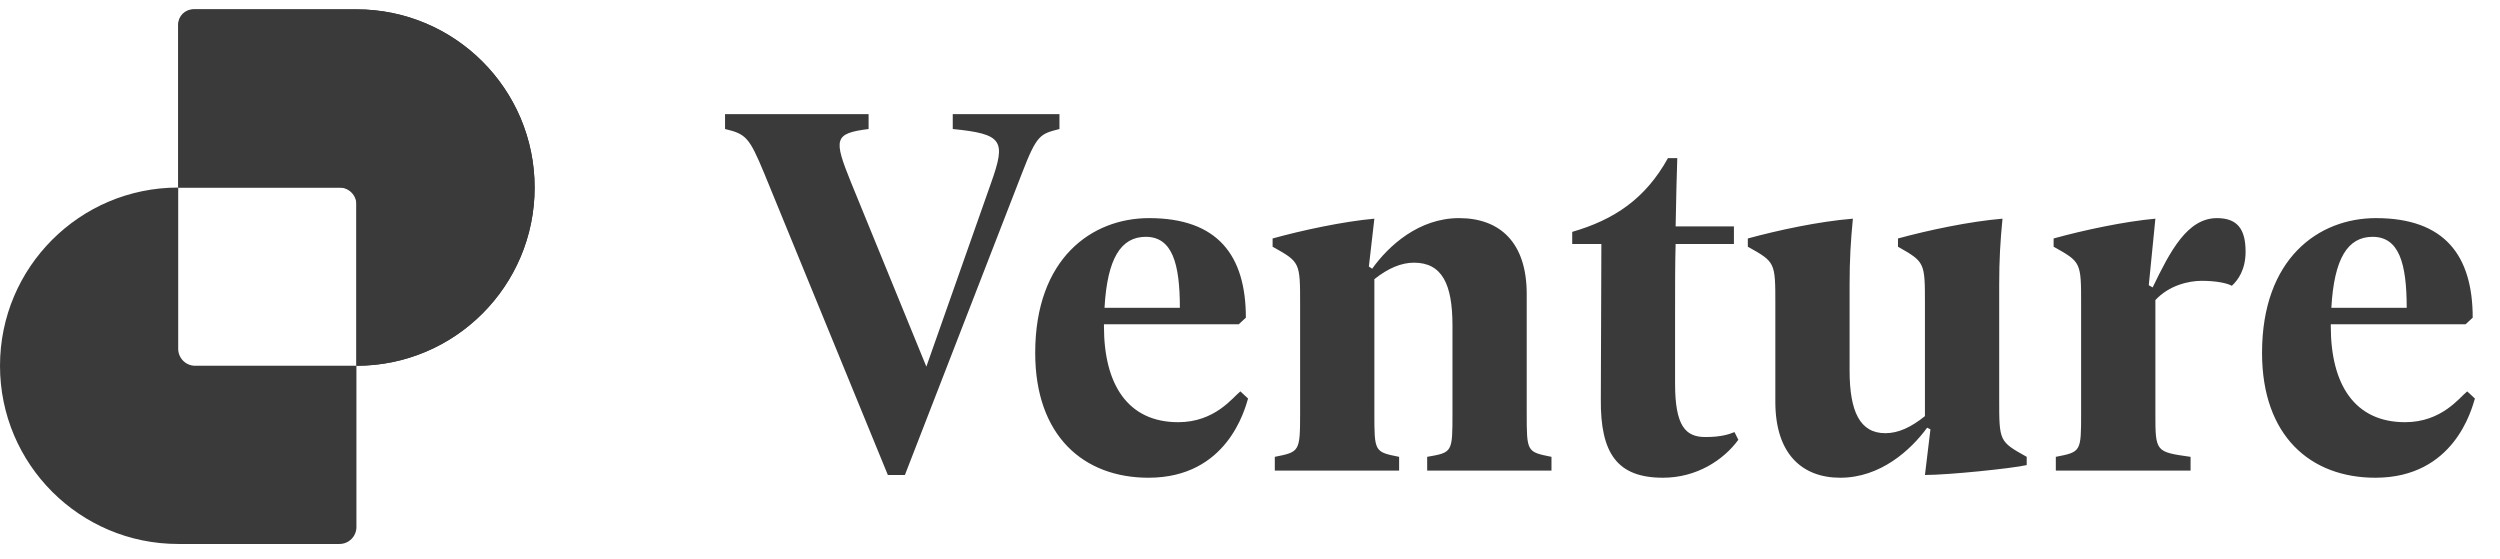<svg width="170" height="38" viewBox="0 0 170 38" fill="none" xmlns="http://www.w3.org/2000/svg">
<g clip-path="url(#clip0_7240_16023)">
<path d="M64.787 7.763H72.043V8.773C70.734 9.11 70.51 9.147 69.5 11.765L61.533 32.299H60.374L51.958 11.765C50.948 9.334 50.724 9.11 49.303 8.773V7.763H59.065V8.773C56.708 9.072 56.671 9.446 57.868 12.401L62.992 24.931L67.406 12.401C68.415 9.558 68.191 9.11 64.787 8.773V7.763ZM84.345 26.614L84.869 27.1C84.644 27.848 83.447 32.486 78.099 32.486C73.685 32.486 70.394 29.644 70.394 23.996C70.394 17.563 74.246 14.832 78.136 14.832C82.812 14.832 84.719 17.376 84.719 21.602L84.233 22.051H75.069V22.201C75.069 26.128 76.678 28.709 80.119 28.709C82.625 28.709 83.822 27.026 84.345 26.614ZM77.912 16.104C76.229 16.104 75.294 17.563 75.107 20.929H80.231C80.231 17.899 79.707 16.104 77.912 16.104ZM103.817 28.073C103.817 30.728 103.817 30.728 105.501 31.065V32H97.048V31.065C98.768 30.766 98.768 30.766 98.768 28.11V22.126C98.768 19.32 98.058 17.862 96.15 17.862C95.29 17.862 94.392 18.236 93.457 18.984V28.073C93.457 30.728 93.457 30.728 95.14 31.065V32H86.687V31.065C88.37 30.728 88.408 30.728 88.408 28.073V20.704C88.408 17.824 88.408 17.824 86.537 16.777V16.216C88.557 15.655 91.362 15.057 93.457 14.87L93.083 18.124L93.307 18.273C94.43 16.702 96.487 14.832 99.217 14.832C101.985 14.832 103.817 16.478 103.817 19.994V28.073ZM117.945 29.382L118.207 29.905C117.197 31.289 115.364 32.486 113.082 32.486C109.978 32.486 108.819 30.84 108.856 27.138L108.893 16.59H106.911V15.767C109.754 14.944 111.886 13.523 113.419 10.755H114.055C114.018 11.952 113.98 13.261 113.943 15.393H117.907V16.59H113.943C113.905 17.862 113.905 19.395 113.905 21.265V26.09C113.905 28.97 114.616 29.718 115.962 29.718C117.047 29.718 117.571 29.531 117.945 29.382ZM135.945 27.138C135.945 30.018 135.945 30.018 137.816 31.065V31.626C136.843 31.85 132.504 32.299 130.896 32.299L131.27 29.195L131.046 29.083C129.924 30.616 127.866 32.486 125.136 32.486C122.555 32.486 120.723 30.878 120.723 27.325V20.704C120.723 17.824 120.723 17.824 118.852 16.777V16.216C120.91 15.655 123.677 15.057 125.996 14.87C125.847 16.403 125.772 17.675 125.772 19.358V25.193C125.772 27.998 126.483 29.457 128.203 29.457C129.101 29.457 129.961 29.045 130.896 28.297V20.704C130.896 17.824 130.896 17.824 129.063 16.777V16.216C131.12 15.655 133.926 15.057 136.17 14.87C136.02 16.403 135.945 17.675 135.945 19.358V27.138ZM150.755 14.832C152.139 14.832 152.7 15.58 152.7 17.114C152.7 18.348 152.176 19.059 151.765 19.433C151.428 19.246 150.68 19.096 149.707 19.096C148.847 19.096 147.501 19.395 146.566 20.405V28.073C146.566 30.728 146.566 30.728 148.959 31.065V32H139.796V31.065C141.516 30.728 141.516 30.728 141.516 28.073V20.704C141.516 17.824 141.516 17.824 139.646 16.777V16.216C141.666 15.655 144.471 15.057 146.566 14.87L146.117 19.395L146.379 19.545C147.576 17.076 148.735 14.832 150.755 14.832ZM167.77 26.614L168.294 27.1C168.069 27.848 166.873 32.486 161.524 32.486C157.111 32.486 153.819 29.644 153.819 23.996C153.819 17.563 157.672 14.832 161.561 14.832C166.237 14.832 168.144 17.376 168.144 21.602L167.658 22.051H158.494V22.201C158.494 26.128 160.103 28.709 163.544 28.709C166.05 28.709 167.247 27.026 167.77 26.614ZM161.337 16.104C159.654 16.104 158.719 17.563 158.532 20.929H163.656C163.656 17.899 163.132 16.104 161.337 16.104Z" fill="#3A3A3A"/>
<path fill-rule="evenodd" clip-rule="evenodd" d="M13.272 0.635C12.635 0.635 12.118 1.152 12.118 1.79V12.754C5.425 12.754 0 18.179 0 24.872C0 31.565 5.426 36.99 12.118 36.99H23.082C23.72 36.99 24.237 36.474 24.237 35.836V24.872C30.929 24.872 36.355 19.446 36.355 12.754C36.355 6.061 30.929 0.635 24.236 0.635H13.272ZM24.237 24.872V13.908C24.237 13.27 23.72 12.754 23.082 12.754H12.118C12.118 12.754 12.118 12.754 12.118 12.754V23.718C12.118 24.355 12.635 24.872 13.272 24.872H24.236C24.236 24.872 24.237 24.872 24.237 24.872Z" fill="#3A3A3A"/>
<path d="M13.142 0.635C12.577 0.635 12.118 1.094 12.118 1.659L12.118 12.754H23.212C23.778 12.754 24.236 13.212 24.236 13.778L24.236 24.872C30.929 24.872 36.355 19.447 36.355 12.754C36.355 6.061 30.929 0.635 24.236 0.635H13.142Z" fill="#3A3A3A"/>
</g>
<defs>
<clipPath id="clip0_7240_16023">
<rect width="170" height="38" fill="white"/>
</clipPath>
</defs>
</svg>
